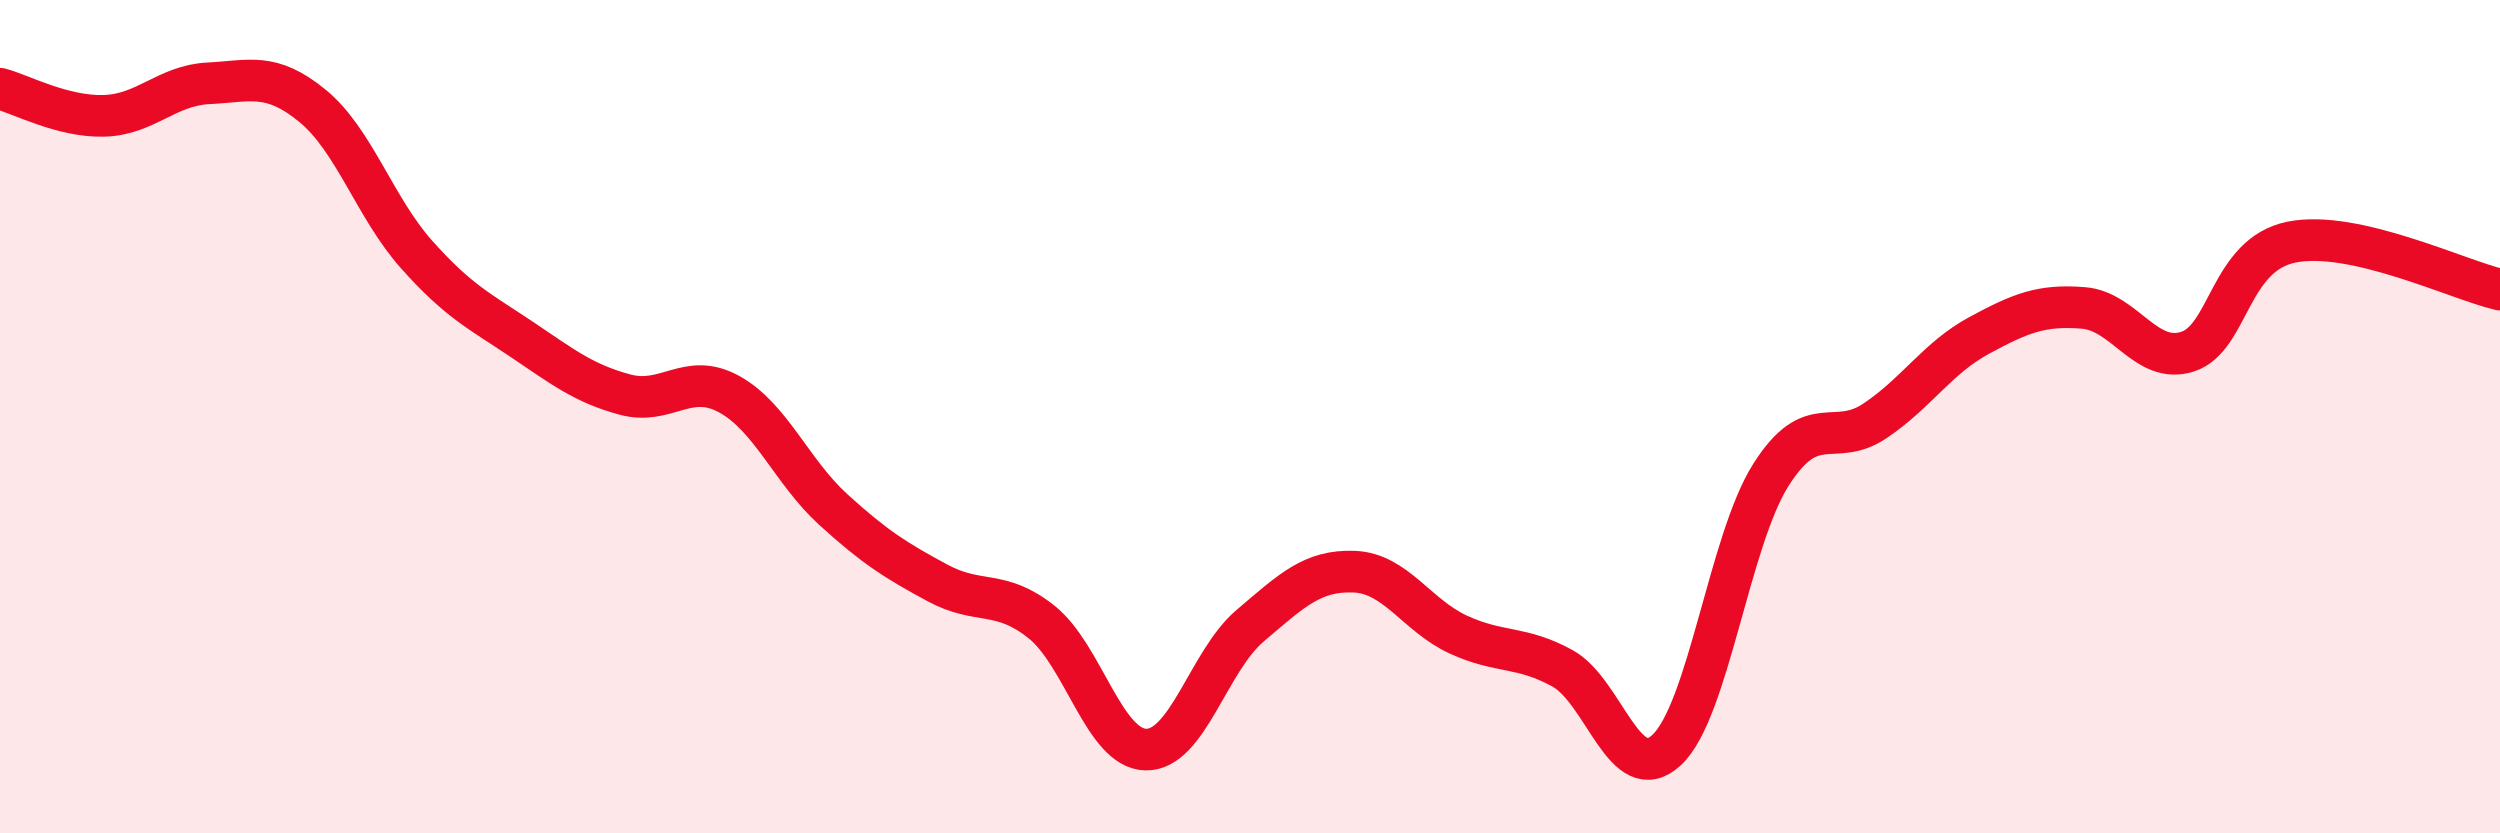 
    <svg width="60" height="20" viewBox="0 0 60 20" xmlns="http://www.w3.org/2000/svg">
      <path
        d="M 0,2.13 C 0.5,2.26 1.5,2.81 2.5,2.78 C 3.5,2.75 4,2.05 5,2 C 6,1.95 6.5,1.72 7.5,2.54 C 8.5,3.36 9,4.99 10,6.11 C 11,7.23 11.5,7.46 12.5,8.13 C 13.5,8.8 14,9.2 15,9.47 C 16,9.74 16.5,8.91 17.5,9.46 C 18.5,10.01 19,11.32 20,12.23 C 21,13.14 21.5,13.45 22.5,13.99 C 23.5,14.53 24,14.13 25,14.93 C 26,15.73 26.5,17.97 27.5,17.99 C 28.5,18.01 29,15.87 30,15.02 C 31,14.17 31.5,13.68 32.5,13.72 C 33.5,13.76 34,14.77 35,15.23 C 36,15.69 36.5,15.49 37.5,16.04 C 38.5,16.59 39,18.93 40,18 C 41,17.07 41.5,12.98 42.5,11.4 C 43.5,9.82 44,10.77 45,10.1 C 46,9.43 46.5,8.59 47.5,8.05 C 48.5,7.51 49,7.31 50,7.39 C 51,7.47 51.5,8.76 52.5,8.44 C 53.5,8.12 53.5,6.11 55,5.81 C 56.5,5.51 59,6.72 60,6.95L60 20L0 20Z"
        fill="#EB0A25"
        opacity="0.1"
        stroke-linecap="round"
        stroke-linejoin="round"
      />
      <path
        d="M 0,2.13 C 0.5,2.26 1.5,2.81 2.5,2.78 C 3.5,2.75 4,2.05 5,2 C 6,1.95 6.5,1.72 7.5,2.54 C 8.5,3.36 9,4.99 10,6.11 C 11,7.23 11.5,7.46 12.5,8.13 C 13.5,8.8 14,9.2 15,9.47 C 16,9.74 16.5,8.91 17.5,9.46 C 18.5,10.01 19,11.32 20,12.23 C 21,13.14 21.5,13.45 22.5,13.99 C 23.5,14.53 24,14.13 25,14.93 C 26,15.73 26.5,17.97 27.5,17.99 C 28.5,18.01 29,15.87 30,15.02 C 31,14.17 31.5,13.68 32.5,13.72 C 33.5,13.76 34,14.77 35,15.23 C 36,15.69 36.5,15.49 37.5,16.04 C 38.5,16.59 39,18.93 40,18 C 41,17.07 41.5,12.98 42.5,11.4 C 43.5,9.82 44,10.77 45,10.1 C 46,9.43 46.5,8.59 47.5,8.05 C 48.5,7.51 49,7.31 50,7.39 C 51,7.47 51.5,8.76 52.5,8.44 C 53.5,8.12 53.5,6.11 55,5.81 C 56.5,5.51 59,6.72 60,6.95"
        stroke="#EB0A25"
        stroke-width="1"
        fill="none"
        stroke-linecap="round"
        stroke-linejoin="round"
      />
    </svg>
  